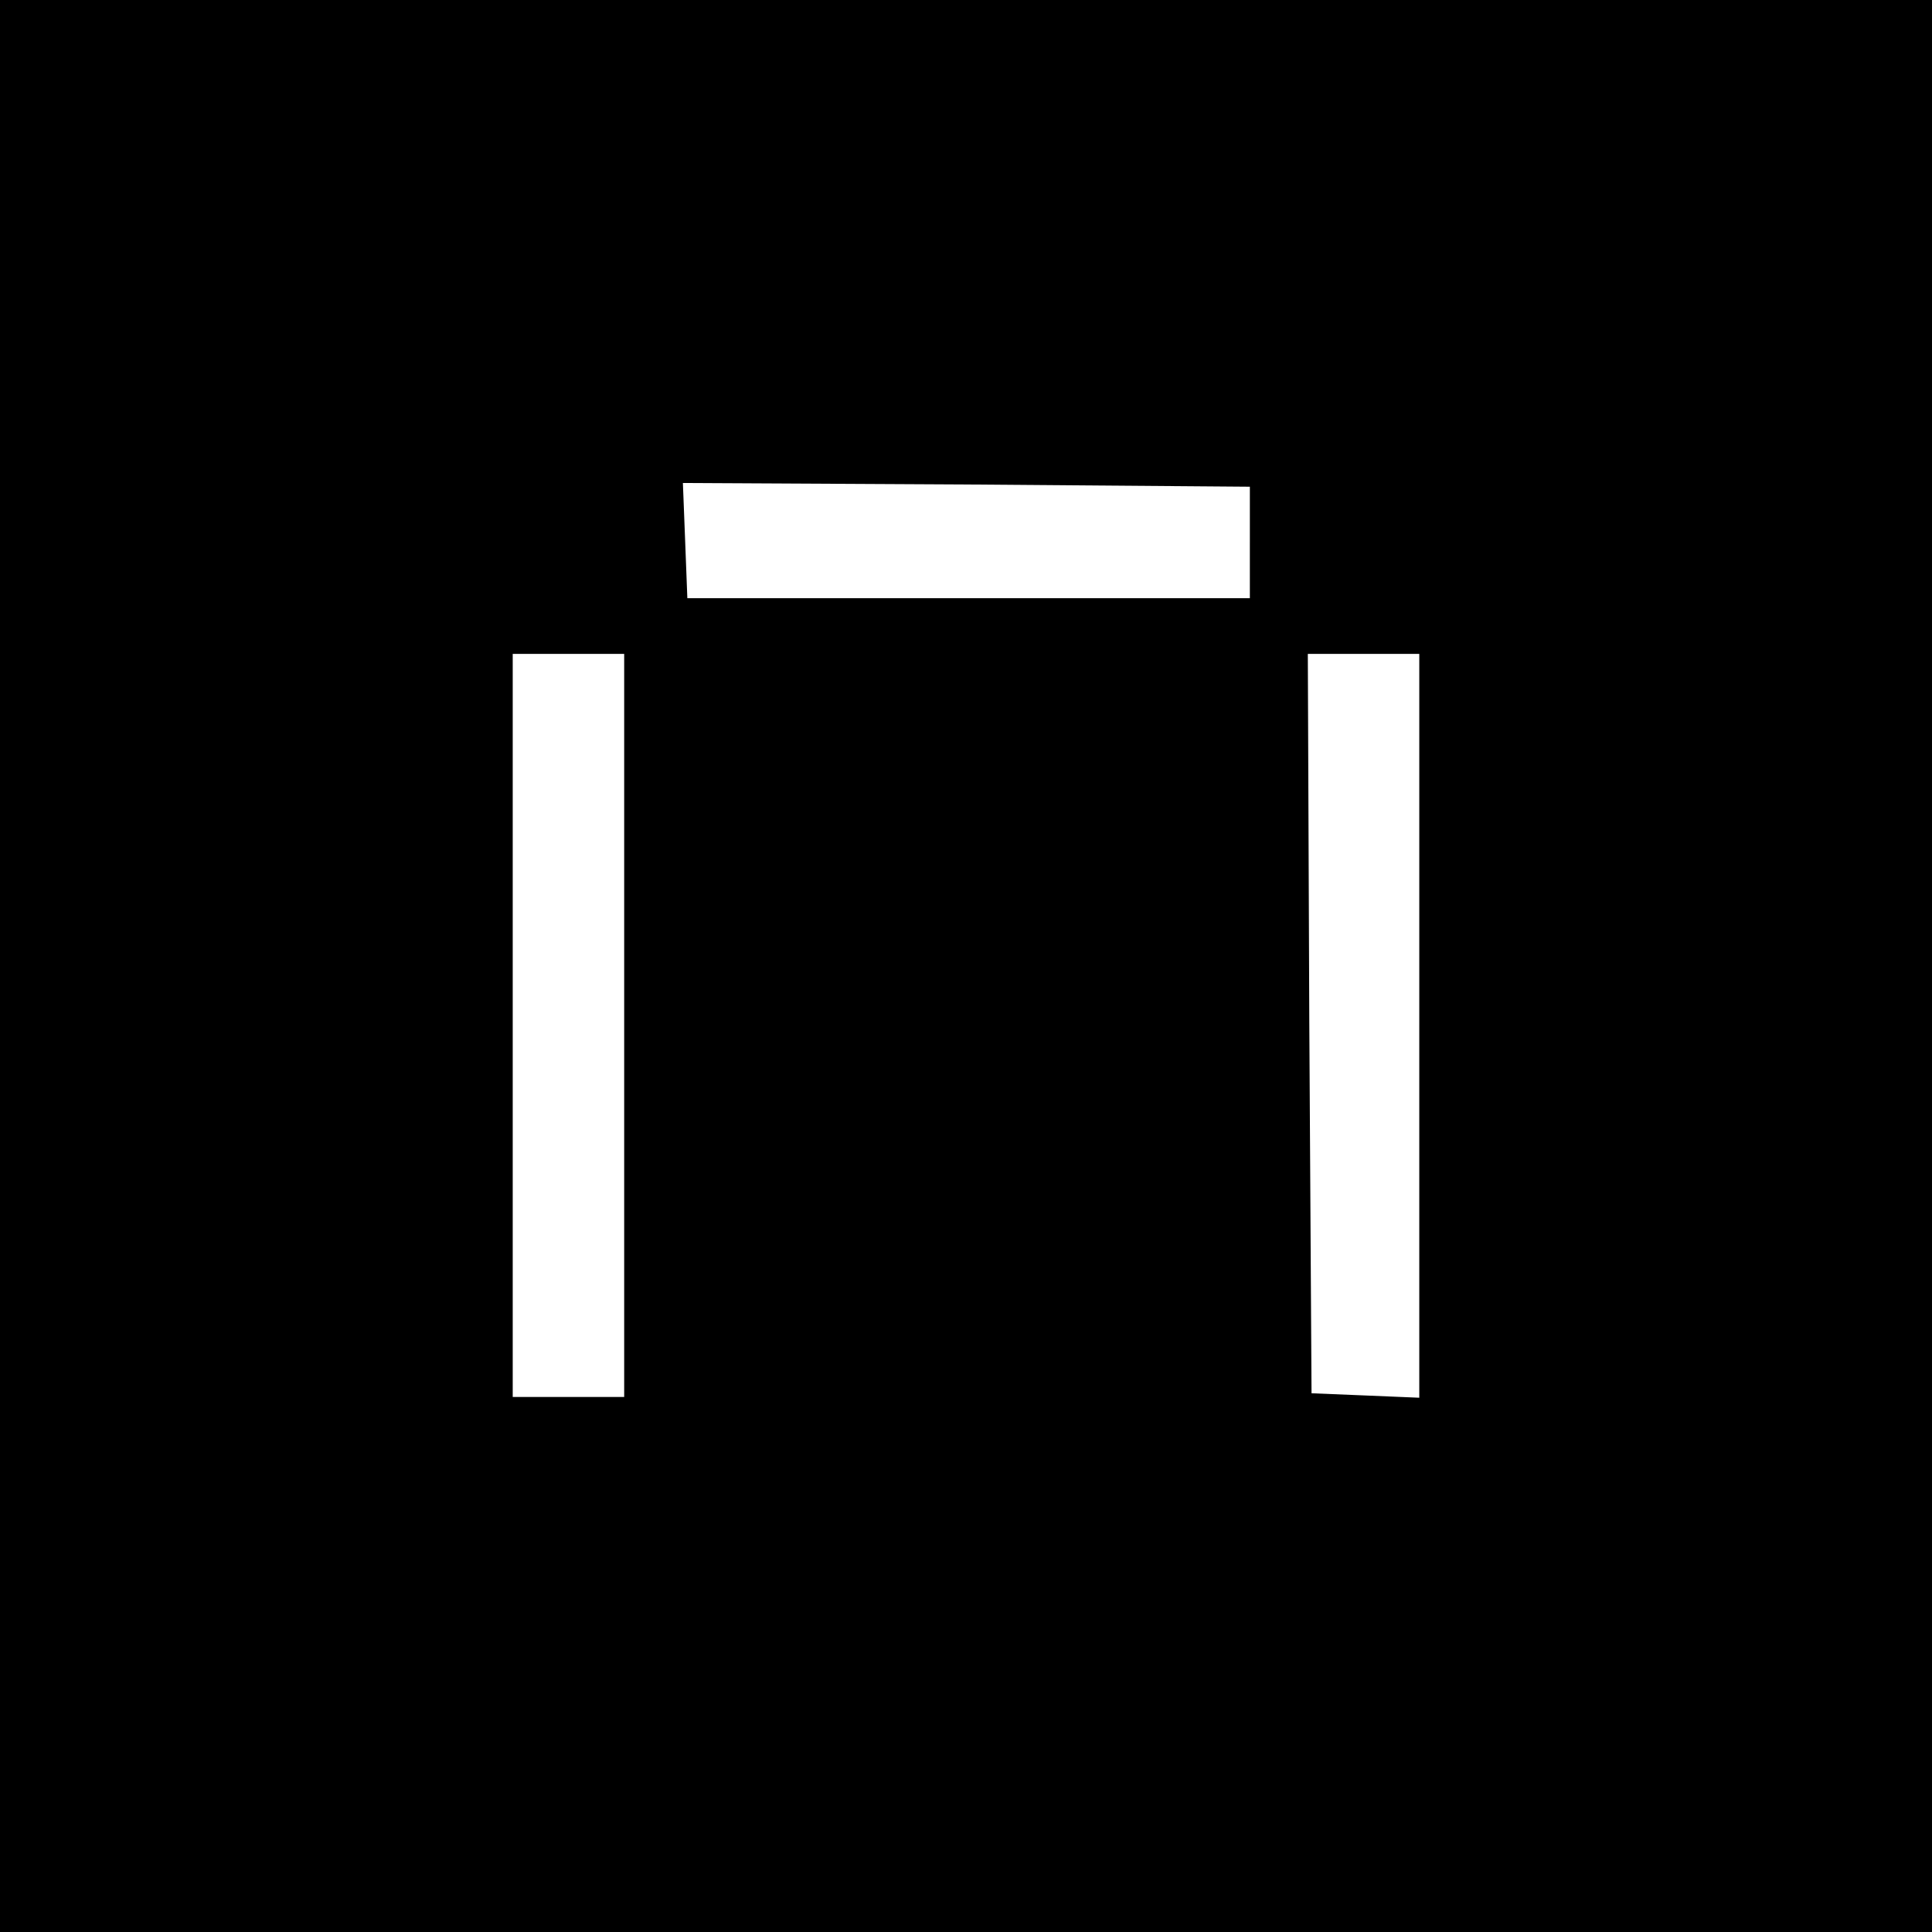 <?xml version="1.0" standalone="no"?>
<!DOCTYPE svg PUBLIC "-//W3C//DTD SVG 20010904//EN"
 "http://www.w3.org/TR/2001/REC-SVG-20010904/DTD/svg10.dtd">
<svg version="1.0" xmlns="http://www.w3.org/2000/svg"
 width="260pt" height="260pt" viewBox="0 0 260 260"
 preserveAspectRatio="xMidYMid meet">
<g transform="translate(0,260) scale(0.1,-0.1)"
fill="#000000" stroke="none">
<path d="M0 1300 l0 -1300 1300 0 1300 0 0 1300 0 1300 -1300 0 -1300 0 0
-1300z m1682 570 l0 -75 -378 0 -379 0 -3 78 -3 77 382 -2 381 -3 0 -75z
m-842 -650 l0 -500 -75 0 -75 0 0 500 0 500 75 0 75 0 0 -500z m1070 0 l0
-501 -72 3 -73 3 -3 498 -2 497 75 0 75 0 0 -500z"/>
</g>
</svg>
